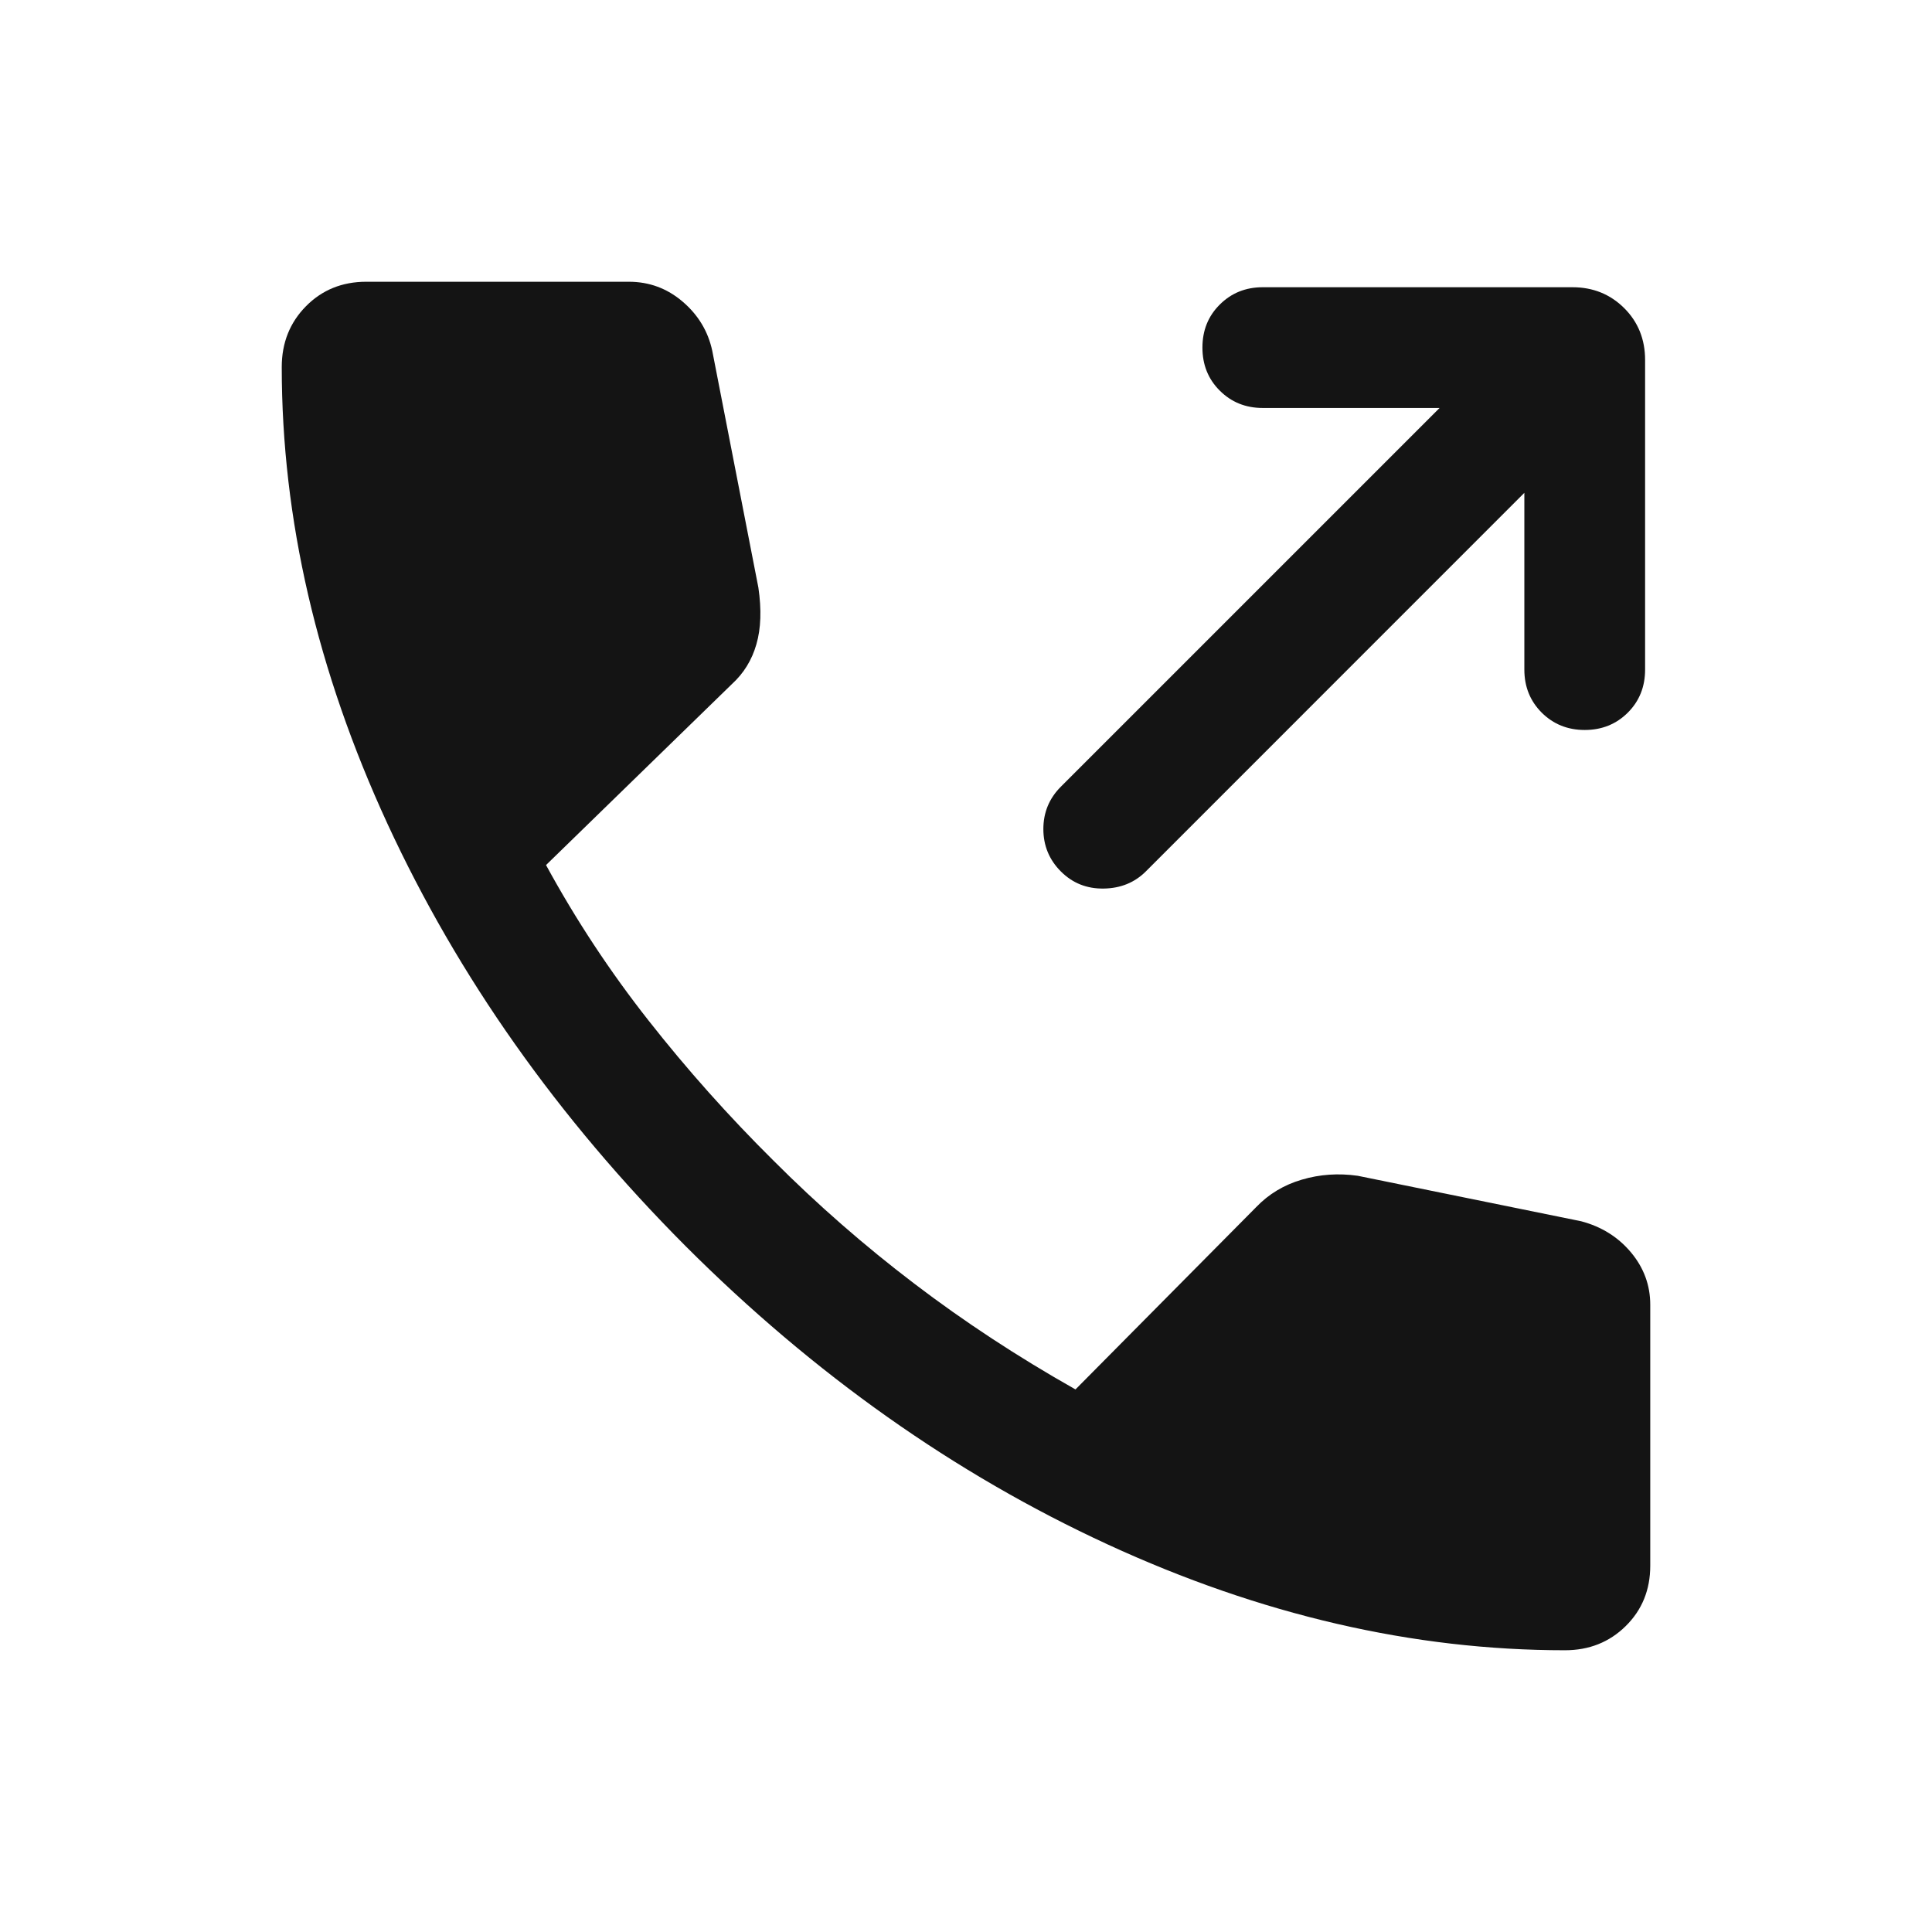 <svg width="24" height="24" viewBox="0 0 24 24" fill="none" xmlns="http://www.w3.org/2000/svg">
<path d="M13.761 19.186C15.662 20.062 17.556 20.5 19.44 20.5C19.74 20.5 19.992 20.4 20.195 20.2C20.398 20 20.5 19.75 20.5 19.45V16.208C20.5 15.965 20.42 15.749 20.261 15.558C20.101 15.367 19.895 15.238 19.642 15.171L16.866 14.606C16.626 14.572 16.395 14.588 16.172 14.654C15.95 14.719 15.76 14.833 15.604 14.996L13.36 17.26C12.643 16.855 11.976 16.417 11.358 15.946C10.74 15.476 10.156 14.966 9.608 14.417C9.051 13.865 8.534 13.285 8.057 12.678C7.579 12.071 7.154 11.427 6.783 10.746L9.092 8.498C9.238 8.365 9.34 8.2 9.396 8.004C9.453 7.808 9.461 7.573 9.421 7.3L8.848 4.358C8.796 4.115 8.673 3.912 8.48 3.747C8.287 3.582 8.064 3.5 7.811 3.5H4.55C4.25 3.5 4 3.602 3.8 3.805C3.6 4.008 3.5 4.26 3.5 4.56C3.5 6.444 3.938 8.336 4.814 10.235C5.691 12.133 6.924 13.881 8.514 15.477C10.11 17.073 11.859 18.309 13.761 19.186Z" fill="#141414"/>
<path d="M15.687 5.068H17.883L13.179 9.772C13.034 9.917 12.961 10.092 12.961 10.299C12.961 10.505 13.034 10.681 13.179 10.826C13.324 10.971 13.501 11.041 13.71 11.038C13.92 11.035 14.094 10.964 14.233 10.826L18.936 6.122V8.318C18.936 8.531 19.008 8.709 19.152 8.853C19.296 8.996 19.474 9.068 19.686 9.068C19.899 9.068 20.077 8.996 20.221 8.853C20.365 8.709 20.436 8.531 20.436 8.318V4.472C20.436 4.216 20.35 4.001 20.177 3.828C20.003 3.655 19.789 3.568 19.533 3.568H15.687C15.474 3.568 15.296 3.64 15.152 3.784C15.008 3.927 14.937 4.105 14.937 4.318C14.937 4.53 15.008 4.709 15.152 4.852C15.296 4.996 15.474 5.068 15.687 5.068Z" fill="#141414"/>
</svg>
